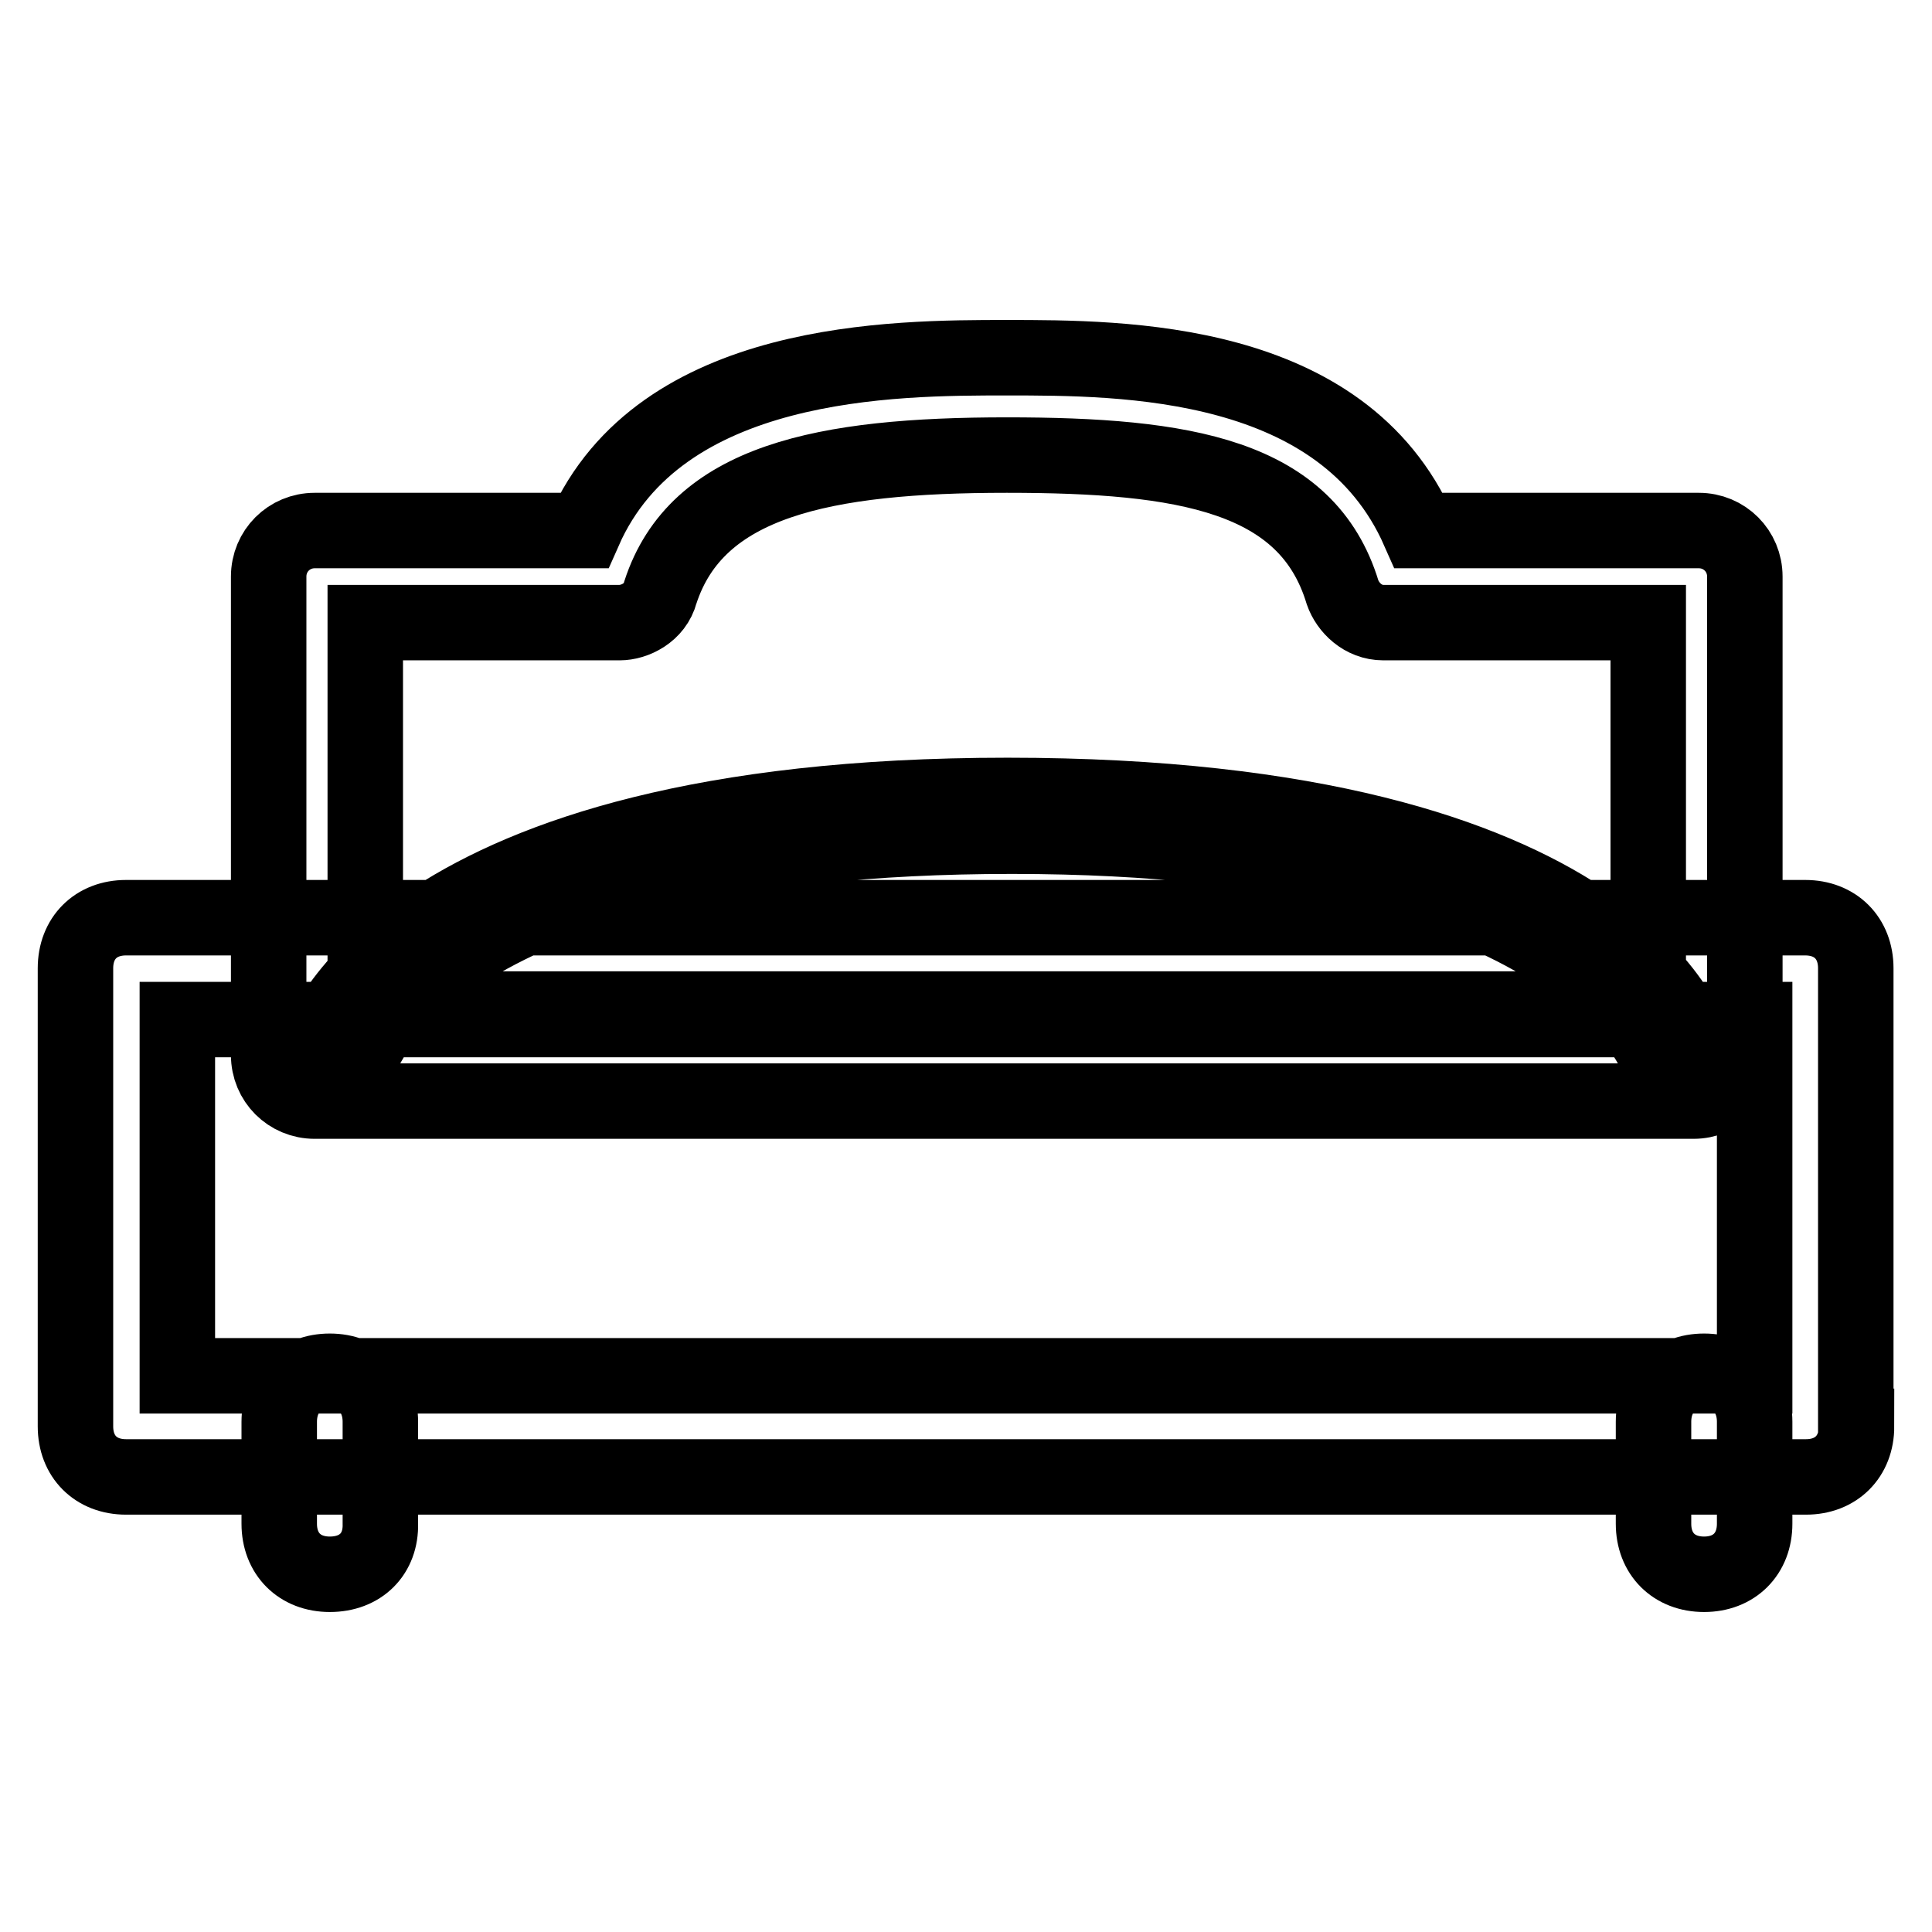 <?xml version="1.0" encoding="utf-8"?>
<!-- Svg Vector Icons : http://www.onlinewebfonts.com/icon -->
<!DOCTYPE svg PUBLIC "-//W3C//DTD SVG 1.1//EN" "http://www.w3.org/Graphics/SVG/1.1/DTD/svg11.dtd">
<svg version="1.1" xmlns="http://www.w3.org/2000/svg" xmlns:xlink="http://www.w3.org/1999/xlink" x="0px" y="0px" viewBox="0 0 256 256" enable-background="new 0 0 256 256" xml:space="preserve">
<g> <path stroke-width="10" fill-opacity="0" stroke="#000000"  d="M246,189c0,4-2.7,6.7-6.7,6.7H16.7c-4,0-6.7-2.7-6.7-6.7v-60.7c0-4,2.7-6.7,6.7-6.7h222.5 c4,0,6.7,2.7,6.7,6.7V189z M23.5,182.3h209v-47.2h-209V182.3z M222.4,142.5c-1.3,0-2.7-0.7-2.7-2c0,0-9.4-29.7-85.6-29.7 c-76.2,0-86.3,29-86.3,29.7c-0.7,1.3-2,2.7-4,2c-1.3-0.7-2.7-2-2-3.4c0.7-1.3,10.8-33.7,91.7-33.7c81.6,0,91,32.4,91,33.7 C225.1,140.5,223.7,142.5,222.4,142.5L222.4,142.5z M43.7,208.6c-4,0-6.7-2.7-6.7-6.7v-13.5c0-4,2.7-6.7,6.7-6.7 c4,0,6.7,2.7,6.7,6.7v13.5C50.5,205.9,47.8,208.6,43.7,208.6z M225.8,208.6c-4,0-6.7-2.7-6.7-6.7v-13.5c0-4,2.7-6.7,6.7-6.7 c4,0,6.7,2.7,6.7,6.7v13.5C232.5,205.9,229.8,208.6,225.8,208.6z M224.4,145.9H41.7c-3.4,0-6.1-2.7-6.1-6.1V76.4 c0-3.4,2.7-6.1,6.1-6.1h35.7c10.1-22.9,41.1-22.9,56-22.9c15.5,0,44.5,0,54.6,22.9h37.1c3.4,0,6.1,2.7,6.1,6.1v63.4 C230.5,143.2,227.8,145.9,224.4,145.9z M47.8,133.7h170.6V82.5h-35.1c-2.7,0-4.7-2-5.4-4c-4.7-15.5-20.9-18.2-44.5-18.2 c-24.3,0-41.1,3.4-45.9,18.2c-0.7,2.7-3.4,4-5.4,4H48.4v51.2H47.8z"/></g>
</svg>